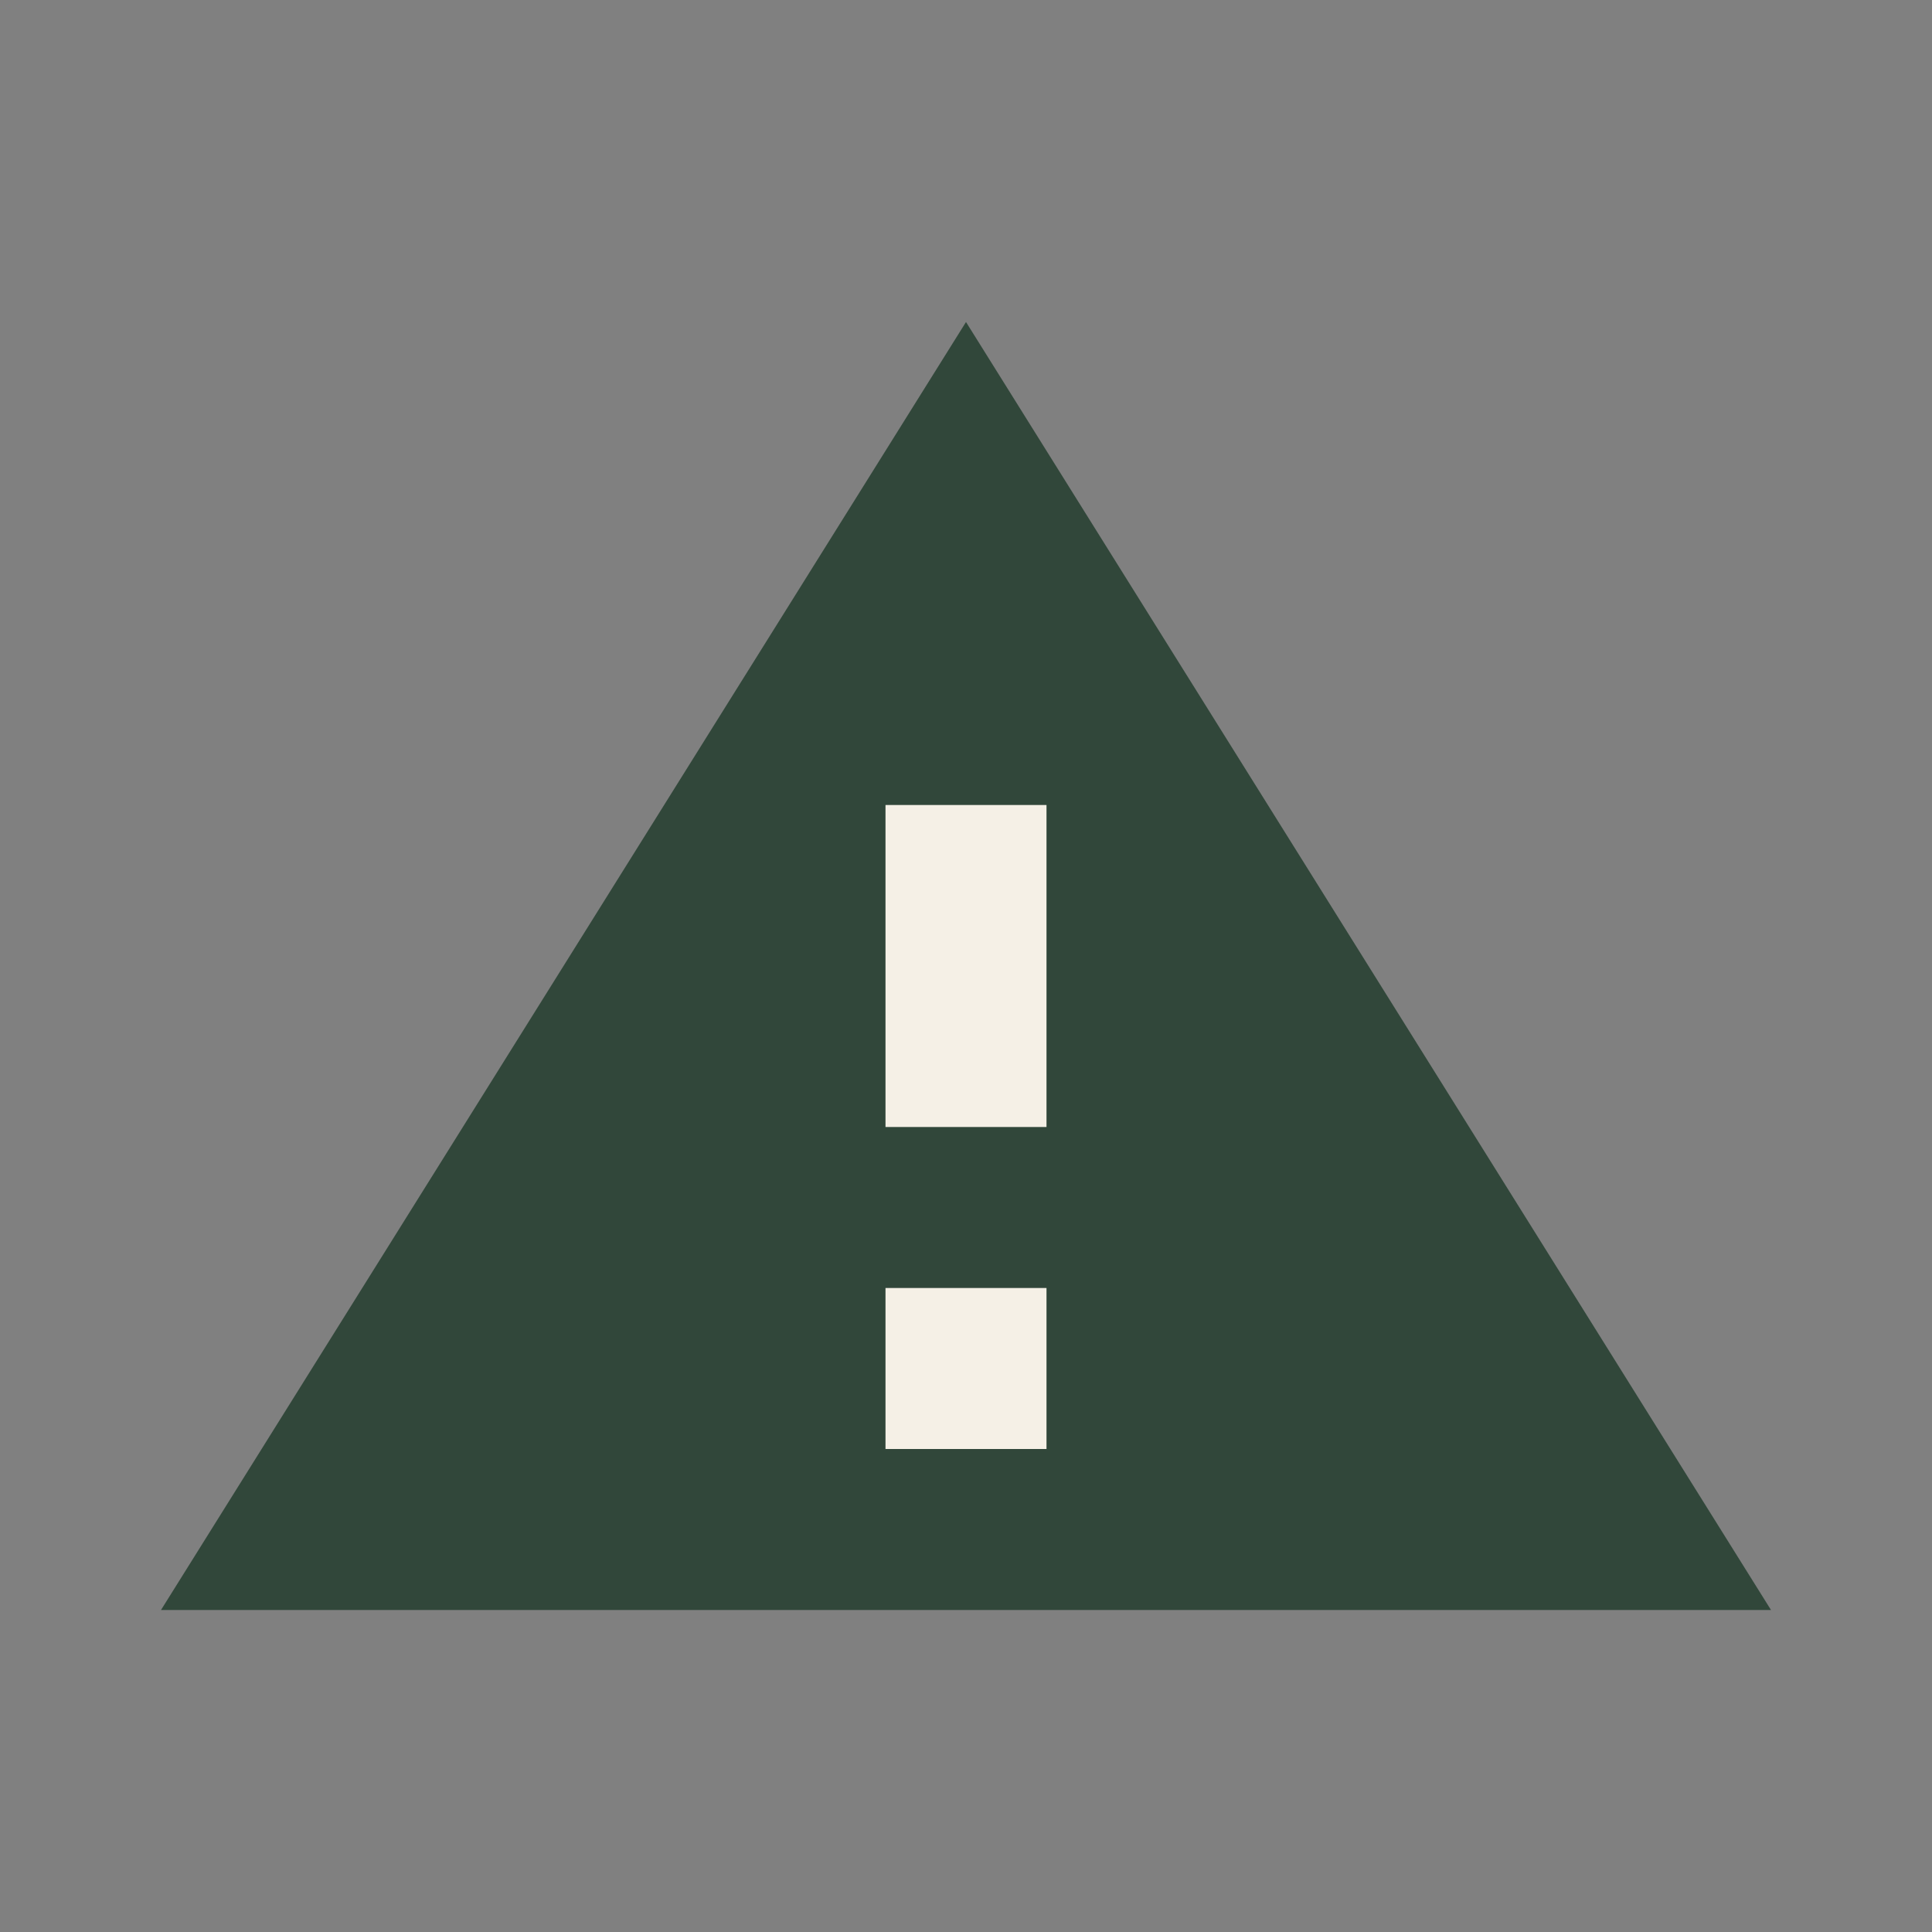<?xml version="1.0" encoding="UTF-8"?>
<svg xmlns="http://www.w3.org/2000/svg" width="24" height="24" viewBox="0 0 24 24"><rect x="0" y="0" width="24" height="24" fill="#808080" stroke="none"/><polygon points="12,4 22,20 2,20" fill="#31473A"/><rect x="11" y="10" width="2" height="4" fill="#F5F0E6"/><rect x="11" y="16" width="2" height="2" fill="#F5F0E6"/></svg>